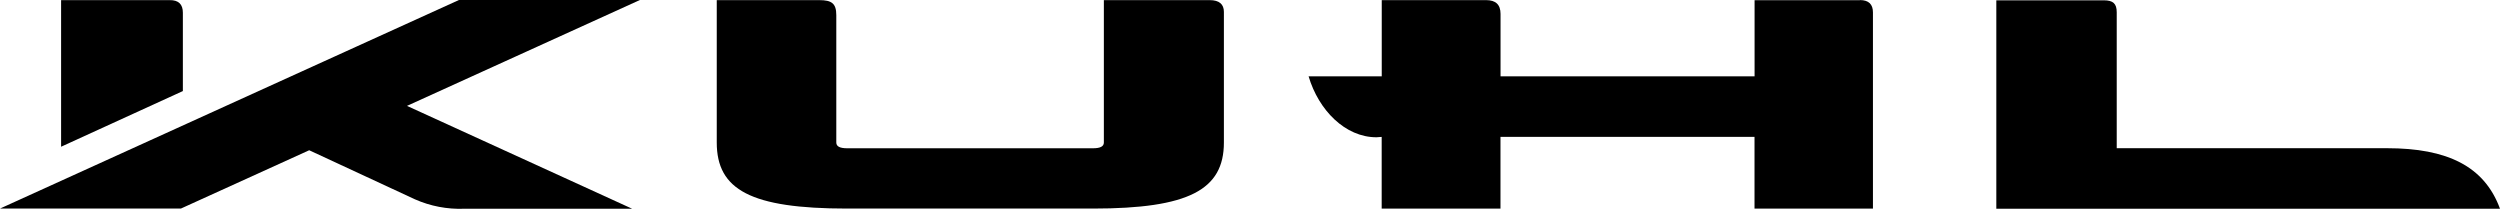 <svg xmlns="http://www.w3.org/2000/svg" viewBox="0 0 404.67 33.8">
      <path class="cls-2" d="M195.81.02h-17.13v23.05c0,.64-.59.93-1.77.93h-39.77c-1.18,0-1.77-.29-1.77-.93V2.44c0-1.9-.77-2.42-2.76-2.42h-16.59v23.05c0,7.65,5.5,10.69,21.11,10.69h39.77c15.52,0,21.21-3.04,21.21-10.69V1.93c0-1.24-.74-1.91-2.3-1.91"></path>
      <path class="cls-2" d="M301.05.03h-17.04v12.33h-41.12V2.25c0-1.52-.8-2.23-2.33-2.23h-16.9v12.34h-11.84c1.63,5.49,5.93,9.86,10.99,9.86l.84-.06v11.61h19.23v-11.61h41.12v11.61h19.17V2.01c0-1.31-.68-2-2.11-2"></path>
      <path class="cls-2" d="M342.63,23.98V1.99c0-1.42-.6-1.94-2.1-1.94h-17.39v33.74h81.53c-2.53-6.9-8.56-9.8-18.28-9.8h-43.76Z"></path>
      <path class="cls-2" d="M29.6,14.74l-19.71,9.01V.02h17.56c1.49-.03,2.15.72,2.15,2.03v12.69Z"></path>
      <path class="cls-2" d="M103.58,0h-29.29L0,33.76h29.28l20.77-9.44,17.11,7.94c2.5,1.11,5.23,1.63,7.96,1.53h27.21l-36.45-16.65L103.58,0Z"></path>
</svg>